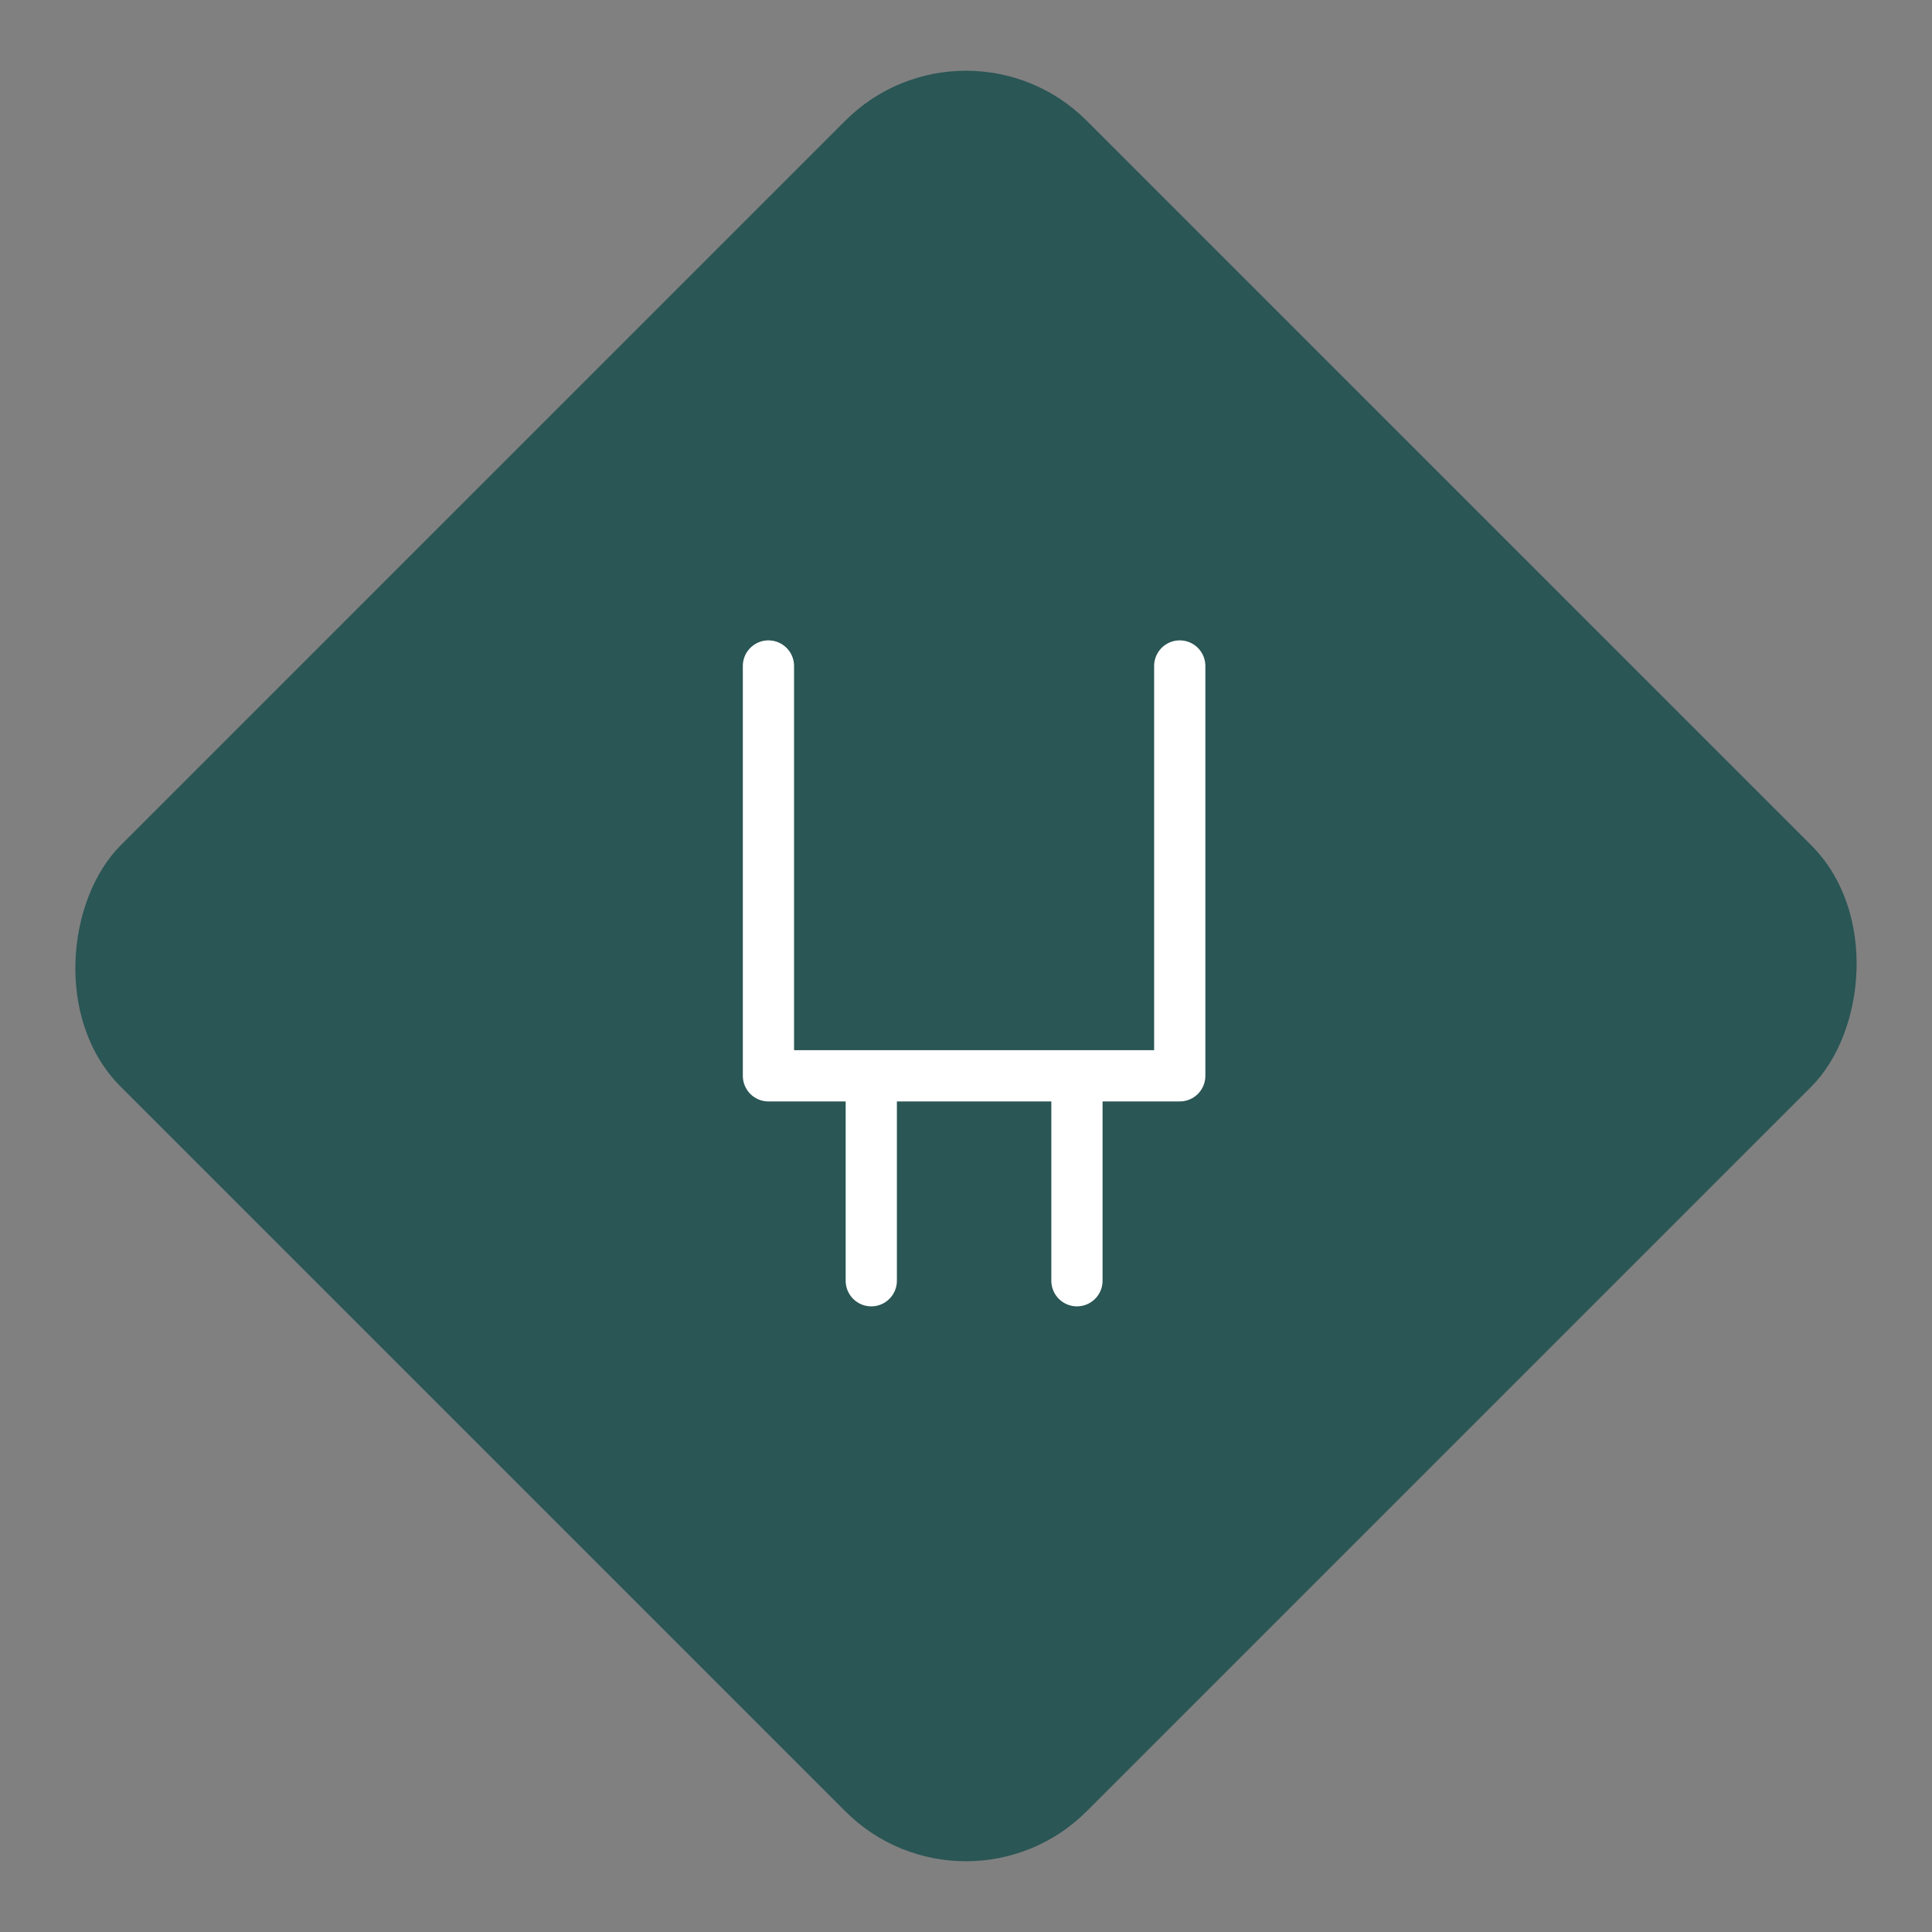 <svg xmlns="http://www.w3.org/2000/svg" width="56.569" height="56.569" viewBox="0 0 56.569 56.569">
  <rect x="0" y="0" width="56.569" height="56.569" fill="#808080" stroke="none"/>
  <g id="Group_24" data-name="Group 24" transform="translate(-759 -1586)">
    <rect id="Rectangle_9" data-name="Rectangle 9" width="40" height="40" rx="5" transform="translate(787.284 1586) rotate(45)" fill="#2a5655"/>
    <path id="indir_1_" data-name="indir (1)" d="M6,3V15M18.043,3V15M6,15H18.043M9.011,21V15m6.022,6V15" transform="translate(775.5 1602.5)" fill="none" stroke="#fff" stroke-linecap="round" stroke-linejoin="round" stroke-width="1.5"/>
  </g>
</svg>
